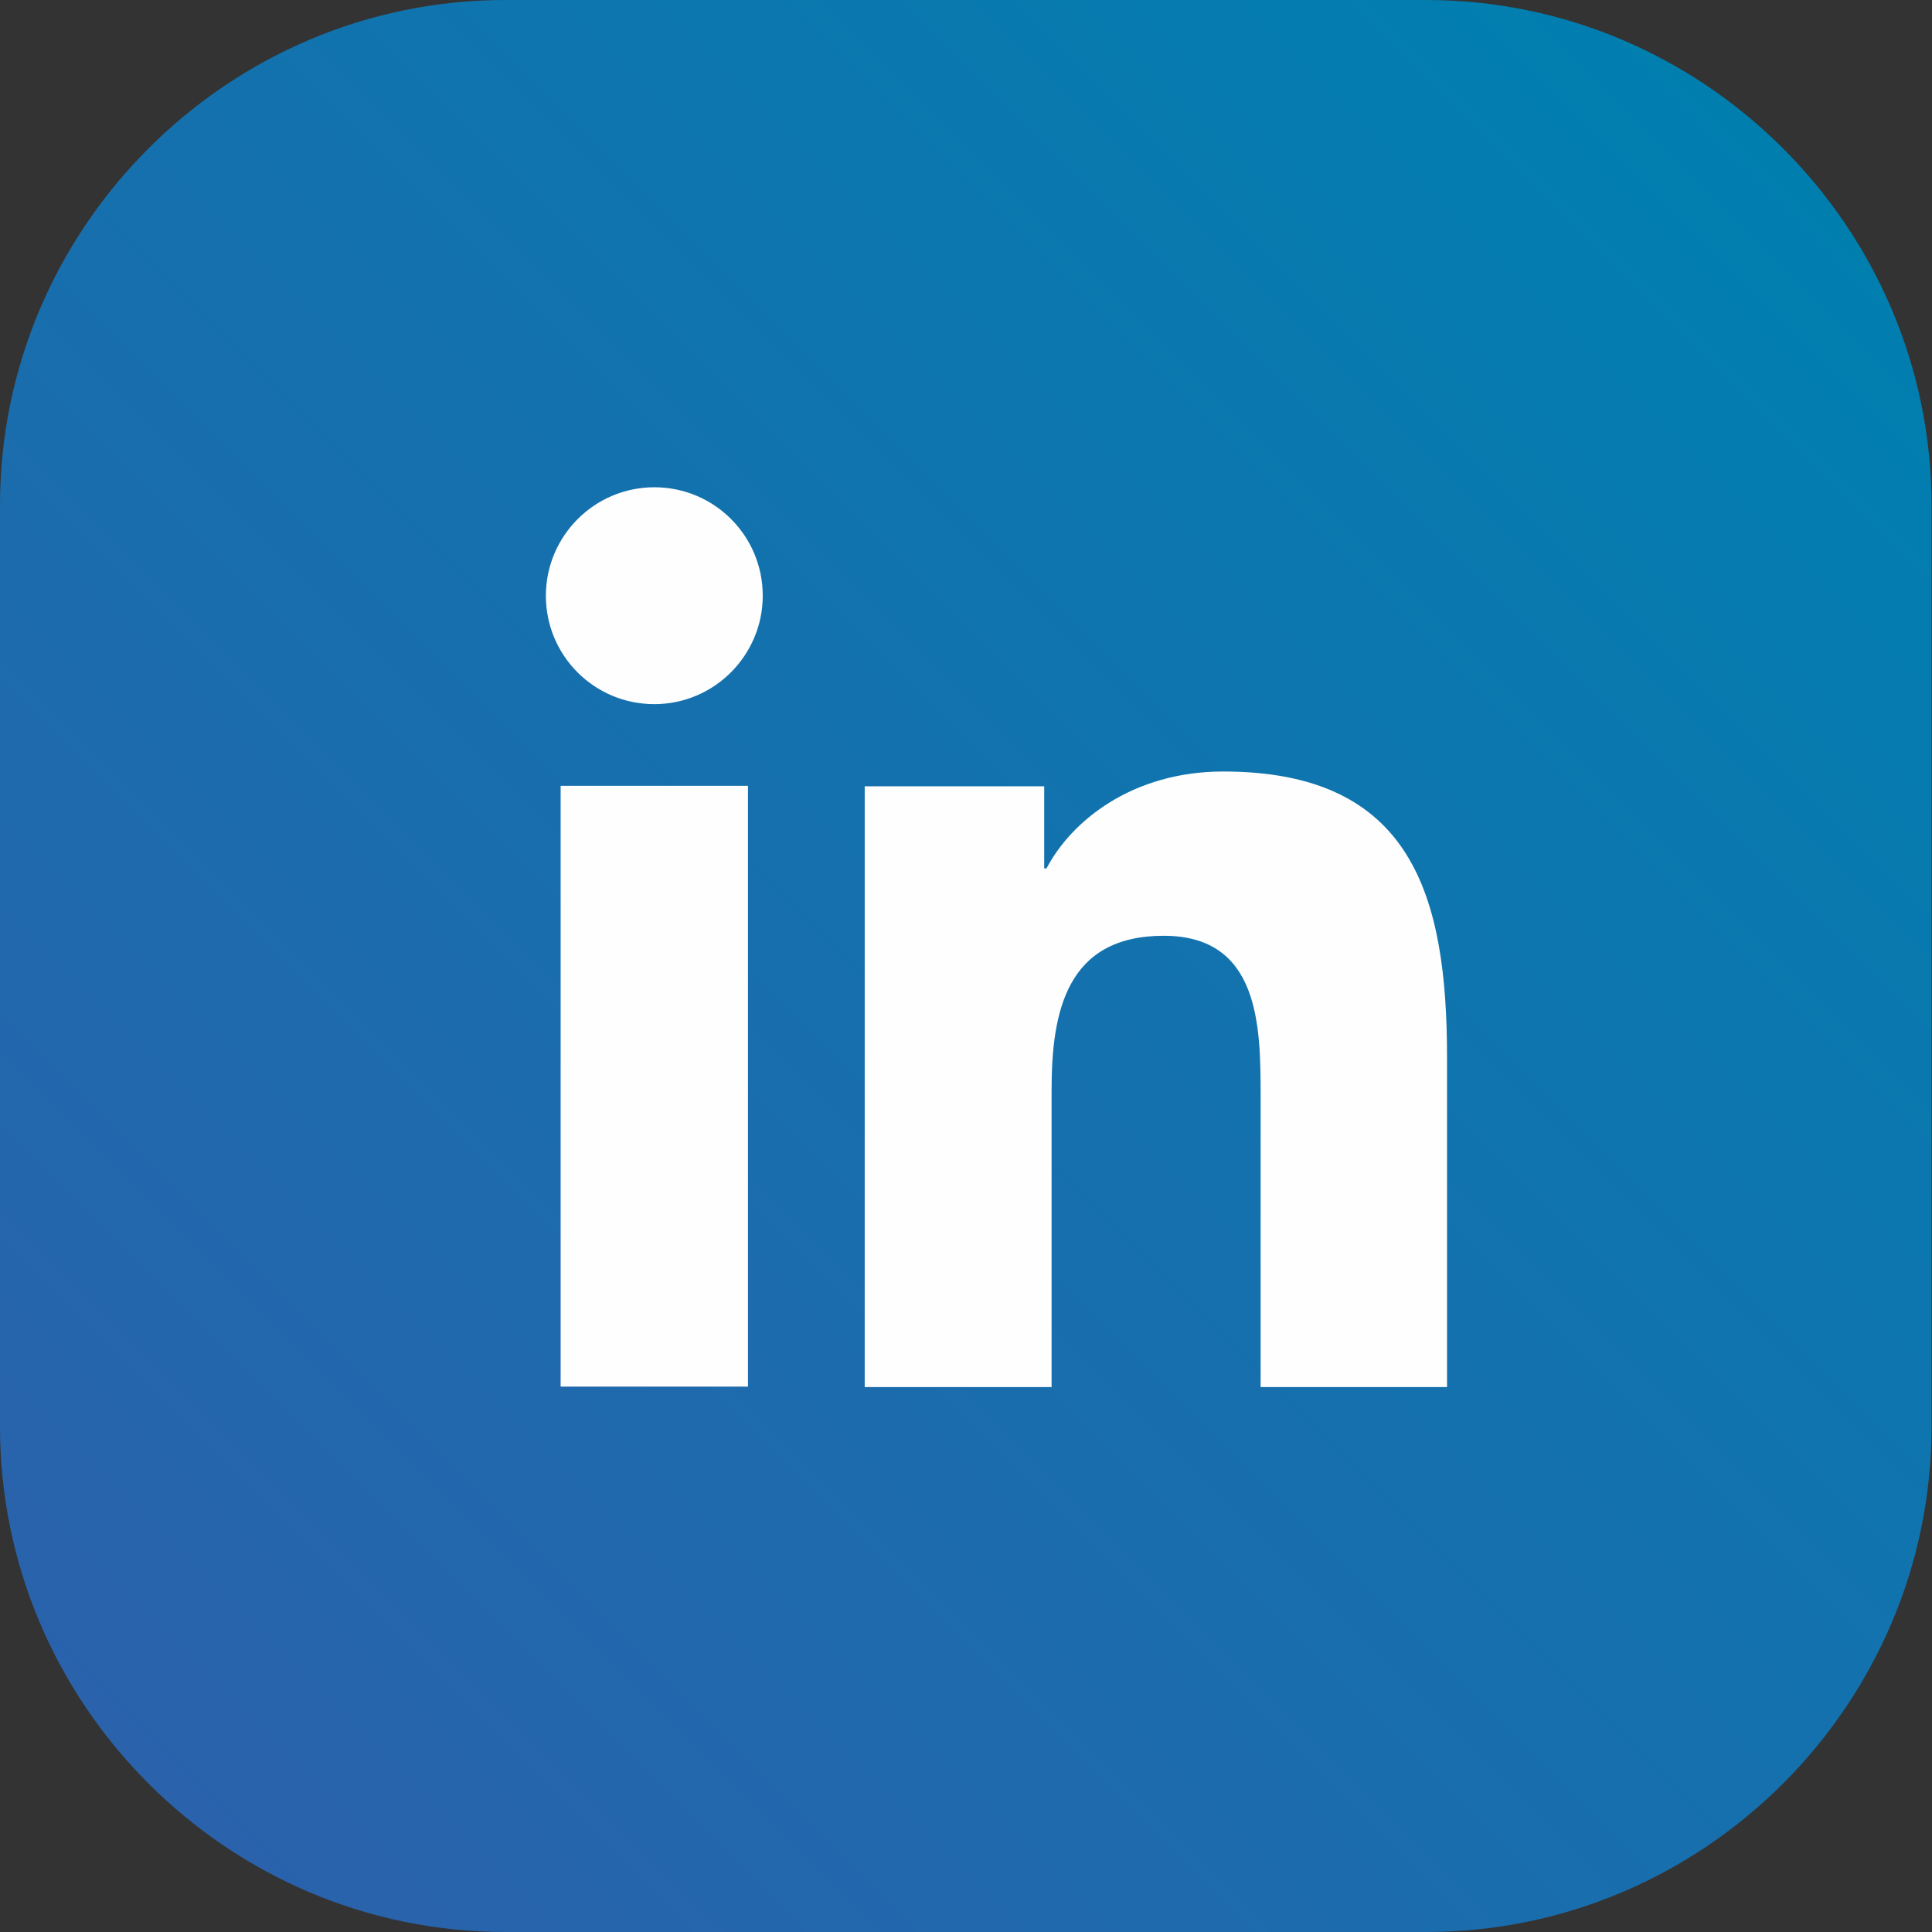 <?xml version="1.0" encoding="UTF-8"?> <!-- Creator: CorelDRAW 2021 (64-Bit) --> <svg xmlns="http://www.w3.org/2000/svg" xmlns:xlink="http://www.w3.org/1999/xlink" xmlns:xodm="http://www.corel.com/coreldraw/odm/2003" xml:space="preserve" width="10.316mm" height="10.316mm" style="shape-rendering:geometricPrecision; text-rendering:geometricPrecision; image-rendering:optimizeQuality; fill-rule:evenodd; clip-rule:evenodd" viewBox="0 0 41.87 41.87"><rect x="0" y="0" width="41.87" height="41.87" fill="#333333" stroke="none"/> <defs> <style type="text/css"> <![CDATA[ .fil1 {fill:#FEFEFE;fill-rule:nonzero} .fil0 {fill:url(#id0)} ]]> </style> <linearGradient id="id0" gradientUnits="userSpaceOnUse" x1="38.65" y1="3.22" x2="3.22" y2="38.65"> <stop offset="0" style="stop-opacity:1; stop-color:#007FAF"></stop> <stop offset="1" style="stop-opacity:1; stop-color:#2A62AC"></stop> </linearGradient> </defs> <g id="Слой_x0020_1">  <path class="fil0" d="M-0 30.92l0 -19.97c0,-6.02 4.93,-10.95 10.95,-10.95l19.96 0c6.02,0 10.95,4.93 10.95,10.95l0 19.97c0,6.02 -4.93,10.95 -10.95,10.95l-19.96 0c-6.02,0 -10.95,-4.93 -10.95,-10.95z"></path> <path class="fil1" d="M14.18 10.56c1.3,0 2.35,1.05 2.35,2.35 0,1.29 -1.05,2.35 -2.35,2.35 -1.3,0 -2.35,-1.05 -2.35,-2.35 0,-1.29 1.05,-2.35 2.35,-2.35zm-2.03 6.47l4.06 0 0 13.02 -4.06 0 0 -13.02z"></path> <path class="fil1" d="M18.75 17.04l3.88 0 0 1.78 0.05 0c0.54,-1.03 1.86,-2.1 3.83,-2.1 4.1,0 4.85,2.7 4.85,6.2l0 7.14 -4.04 0 0 -6.33c0,-1.51 -0.03,-3.45 -2.1,-3.45 -2.11,0 -2.43,1.65 -2.43,3.34l0 6.44 -4.05 0 0 -13.02z"></path> </g> </svg> 
